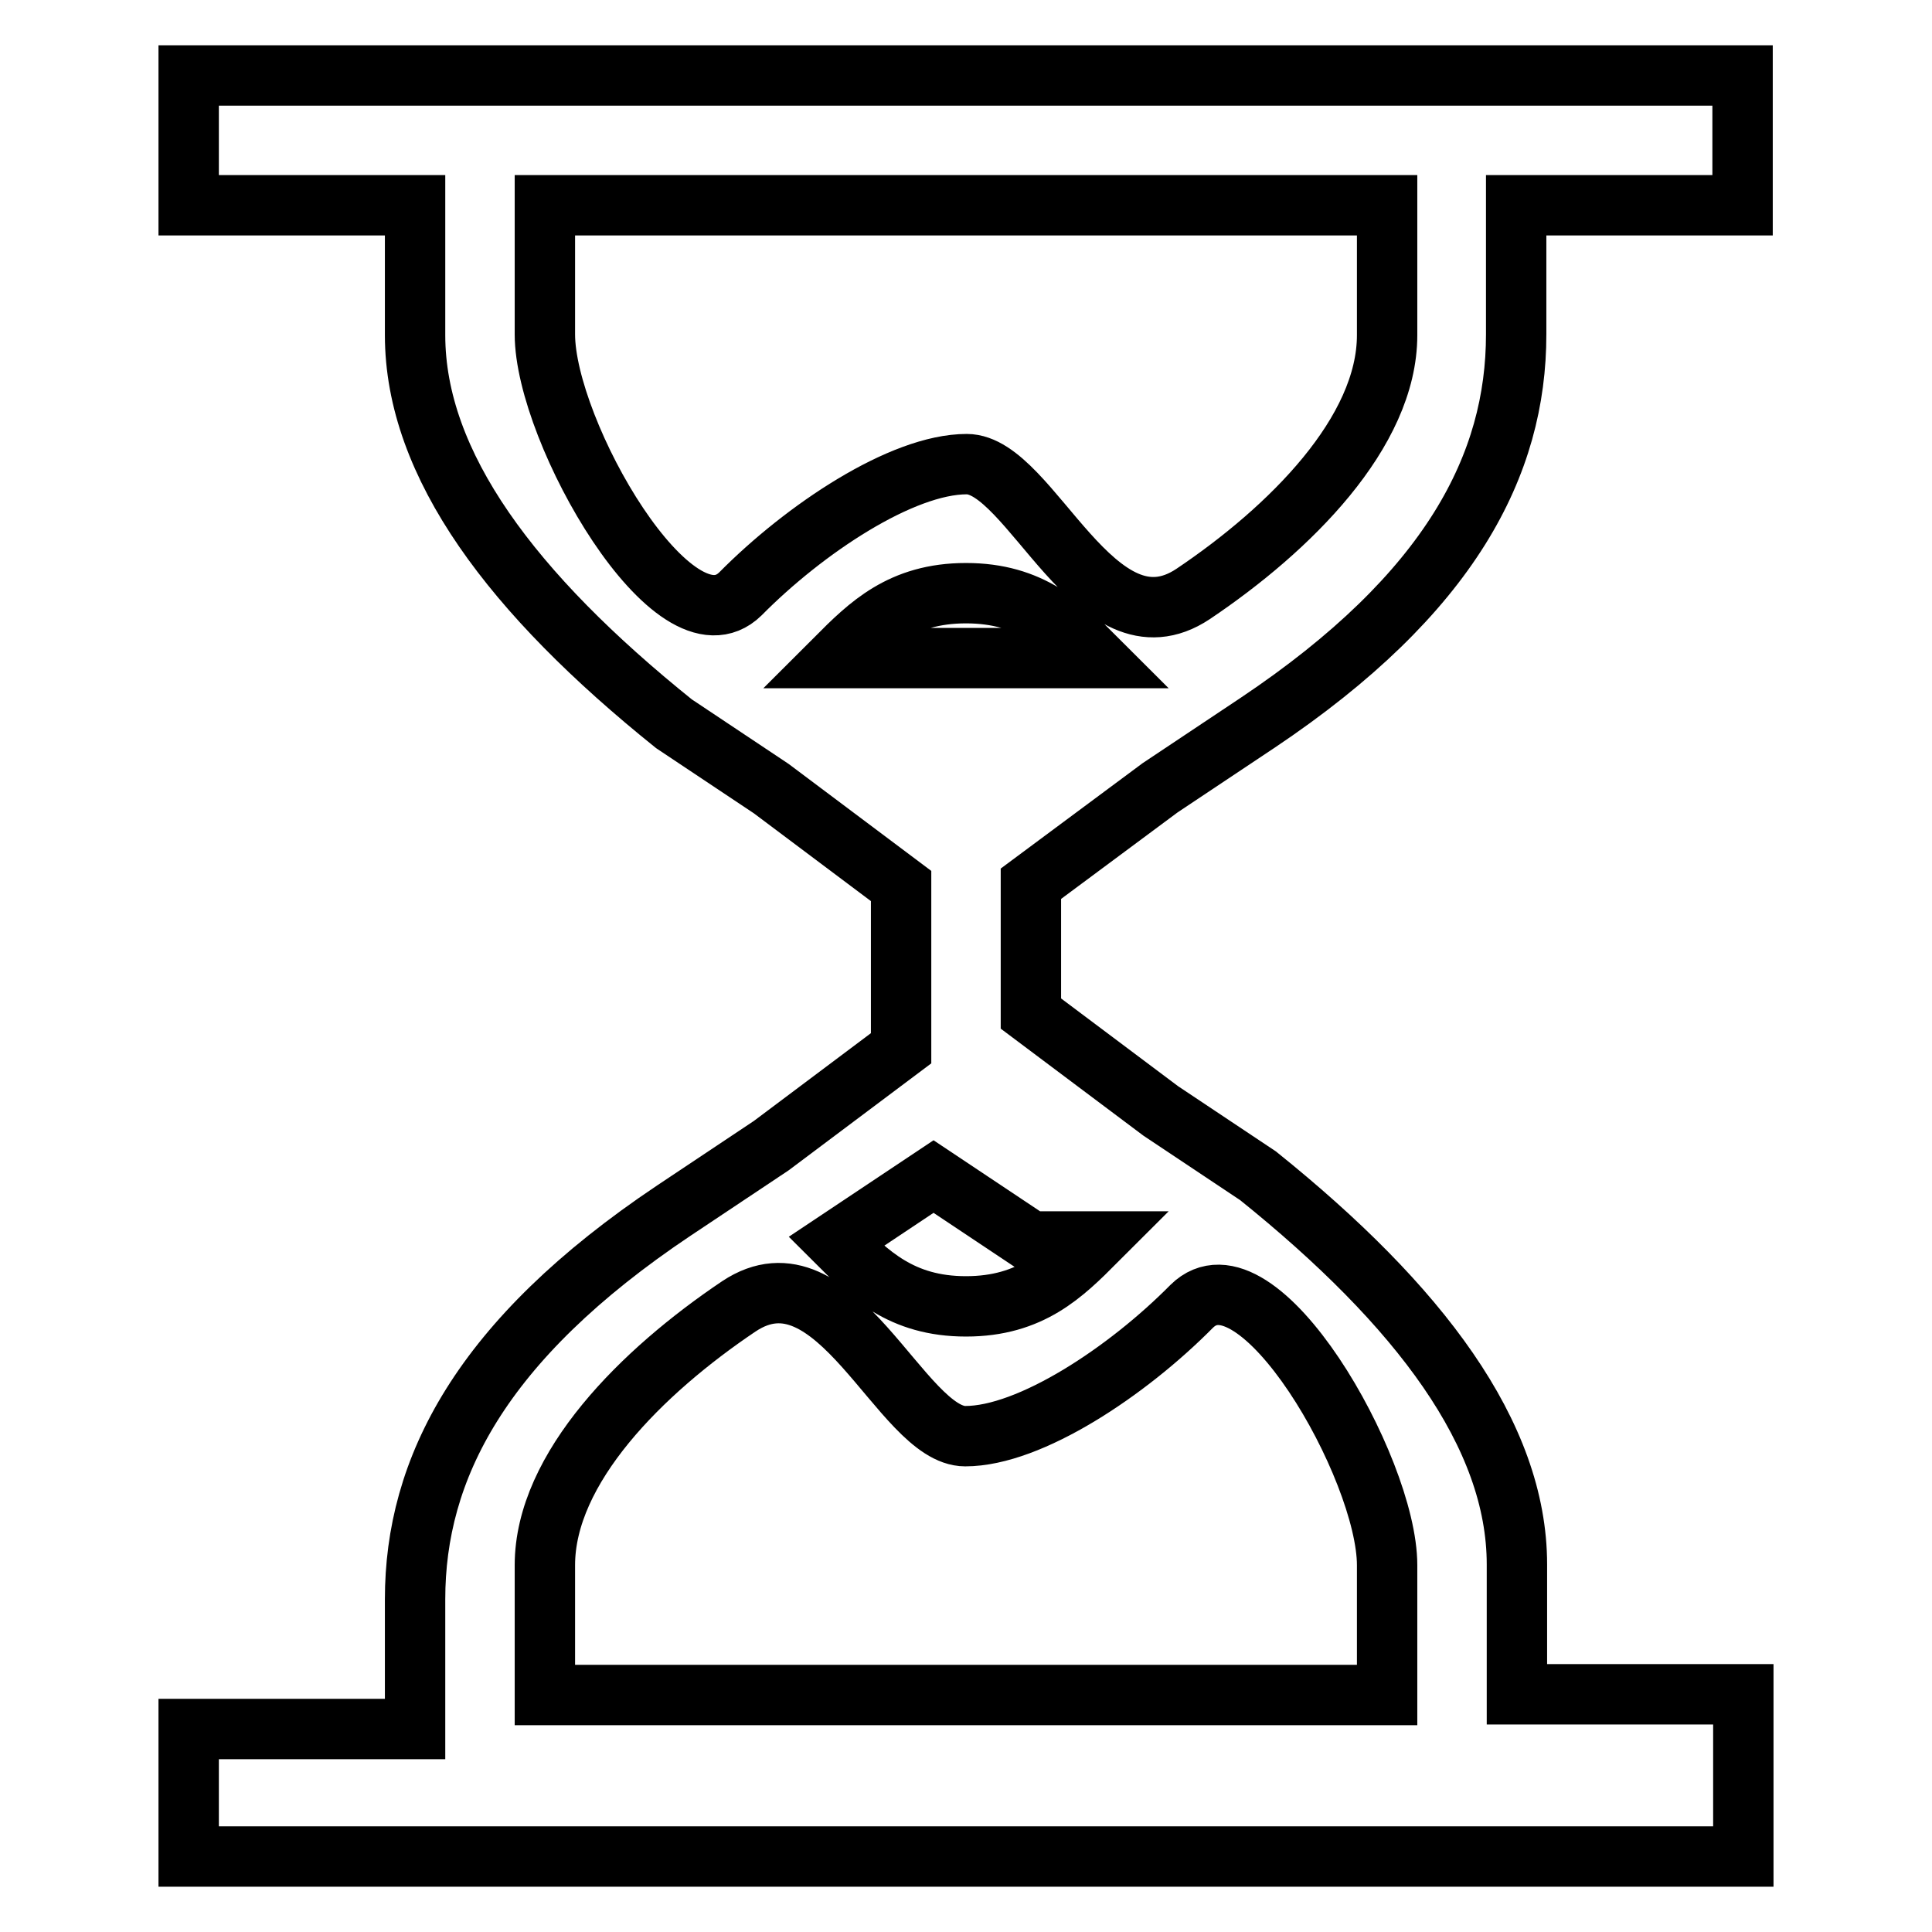 <?xml version="1.0" encoding="utf-8"?>
<!-- Svg Vector Icons : http://www.onlinewebfonts.com/icon -->
<!DOCTYPE svg PUBLIC "-//W3C//DTD SVG 1.1//EN" "http://www.w3.org/Graphics/SVG/1.1/DTD/svg11.dtd">
<svg version="1.1" xmlns="http://www.w3.org/2000/svg" xmlns:xlink="http://www.w3.org/1999/xlink" x="0px" y="0px" viewBox="0 0 256 256" enable-background="new 0 0 256 256" xml:space="preserve">
<g> <path stroke-width="8" fill-opacity="0" stroke="#000000"  d="M153.7,104.4l12.9-8.6c25.7-17.2,34.3-34.3,34.3-51.5V27.2h30V10H25v17.2h30v17.2 c0,17.2,12.9,34.3,34.3,51.5l12.9,8.6l17.2,12.9v21.5l-17.2,12.9l-12.9,8.6c-25.7,17.2-34.3,34.3-34.3,51.5v17.2H25V246h206v-21.5 h-30v-17.2c0-17.2-12.9-34.3-34.3-51.5l-12.9-8.6l-17.2-12.9v-17.2L153.7,104.4z M145.2,164.5c-4.3,4.3-8.6,8.6-17.2,8.6 c-8.6,0-12.9-4.3-17.2-8.6l12.9-8.6l12.9,8.6H145.2z M110.8,87.2c4.3-4.3,8.6-8.6,17.2-8.6c8.6,0,12.9,4.3,17.2,8.6H110.8z  M72.2,44.3V27.2h111.6v17.2c0,12.9-12.9,25.7-25.7,34.3c-12.9,8.6-21.5-17.2-30-17.2c-8.6,0-21.5,8.6-30,17.2 C89.4,87.2,72.2,57.2,72.2,44.3z M183.8,207.4v17.2H72.2v-17.2c0-12.9,12.9-25.7,25.7-34.3c12.9-8.6,21.5,17.2,30,17.2 c8.6,0,21.5-8.6,30-17.2C166.6,164.5,183.8,194.5,183.8,207.4z"/></g>
</svg>